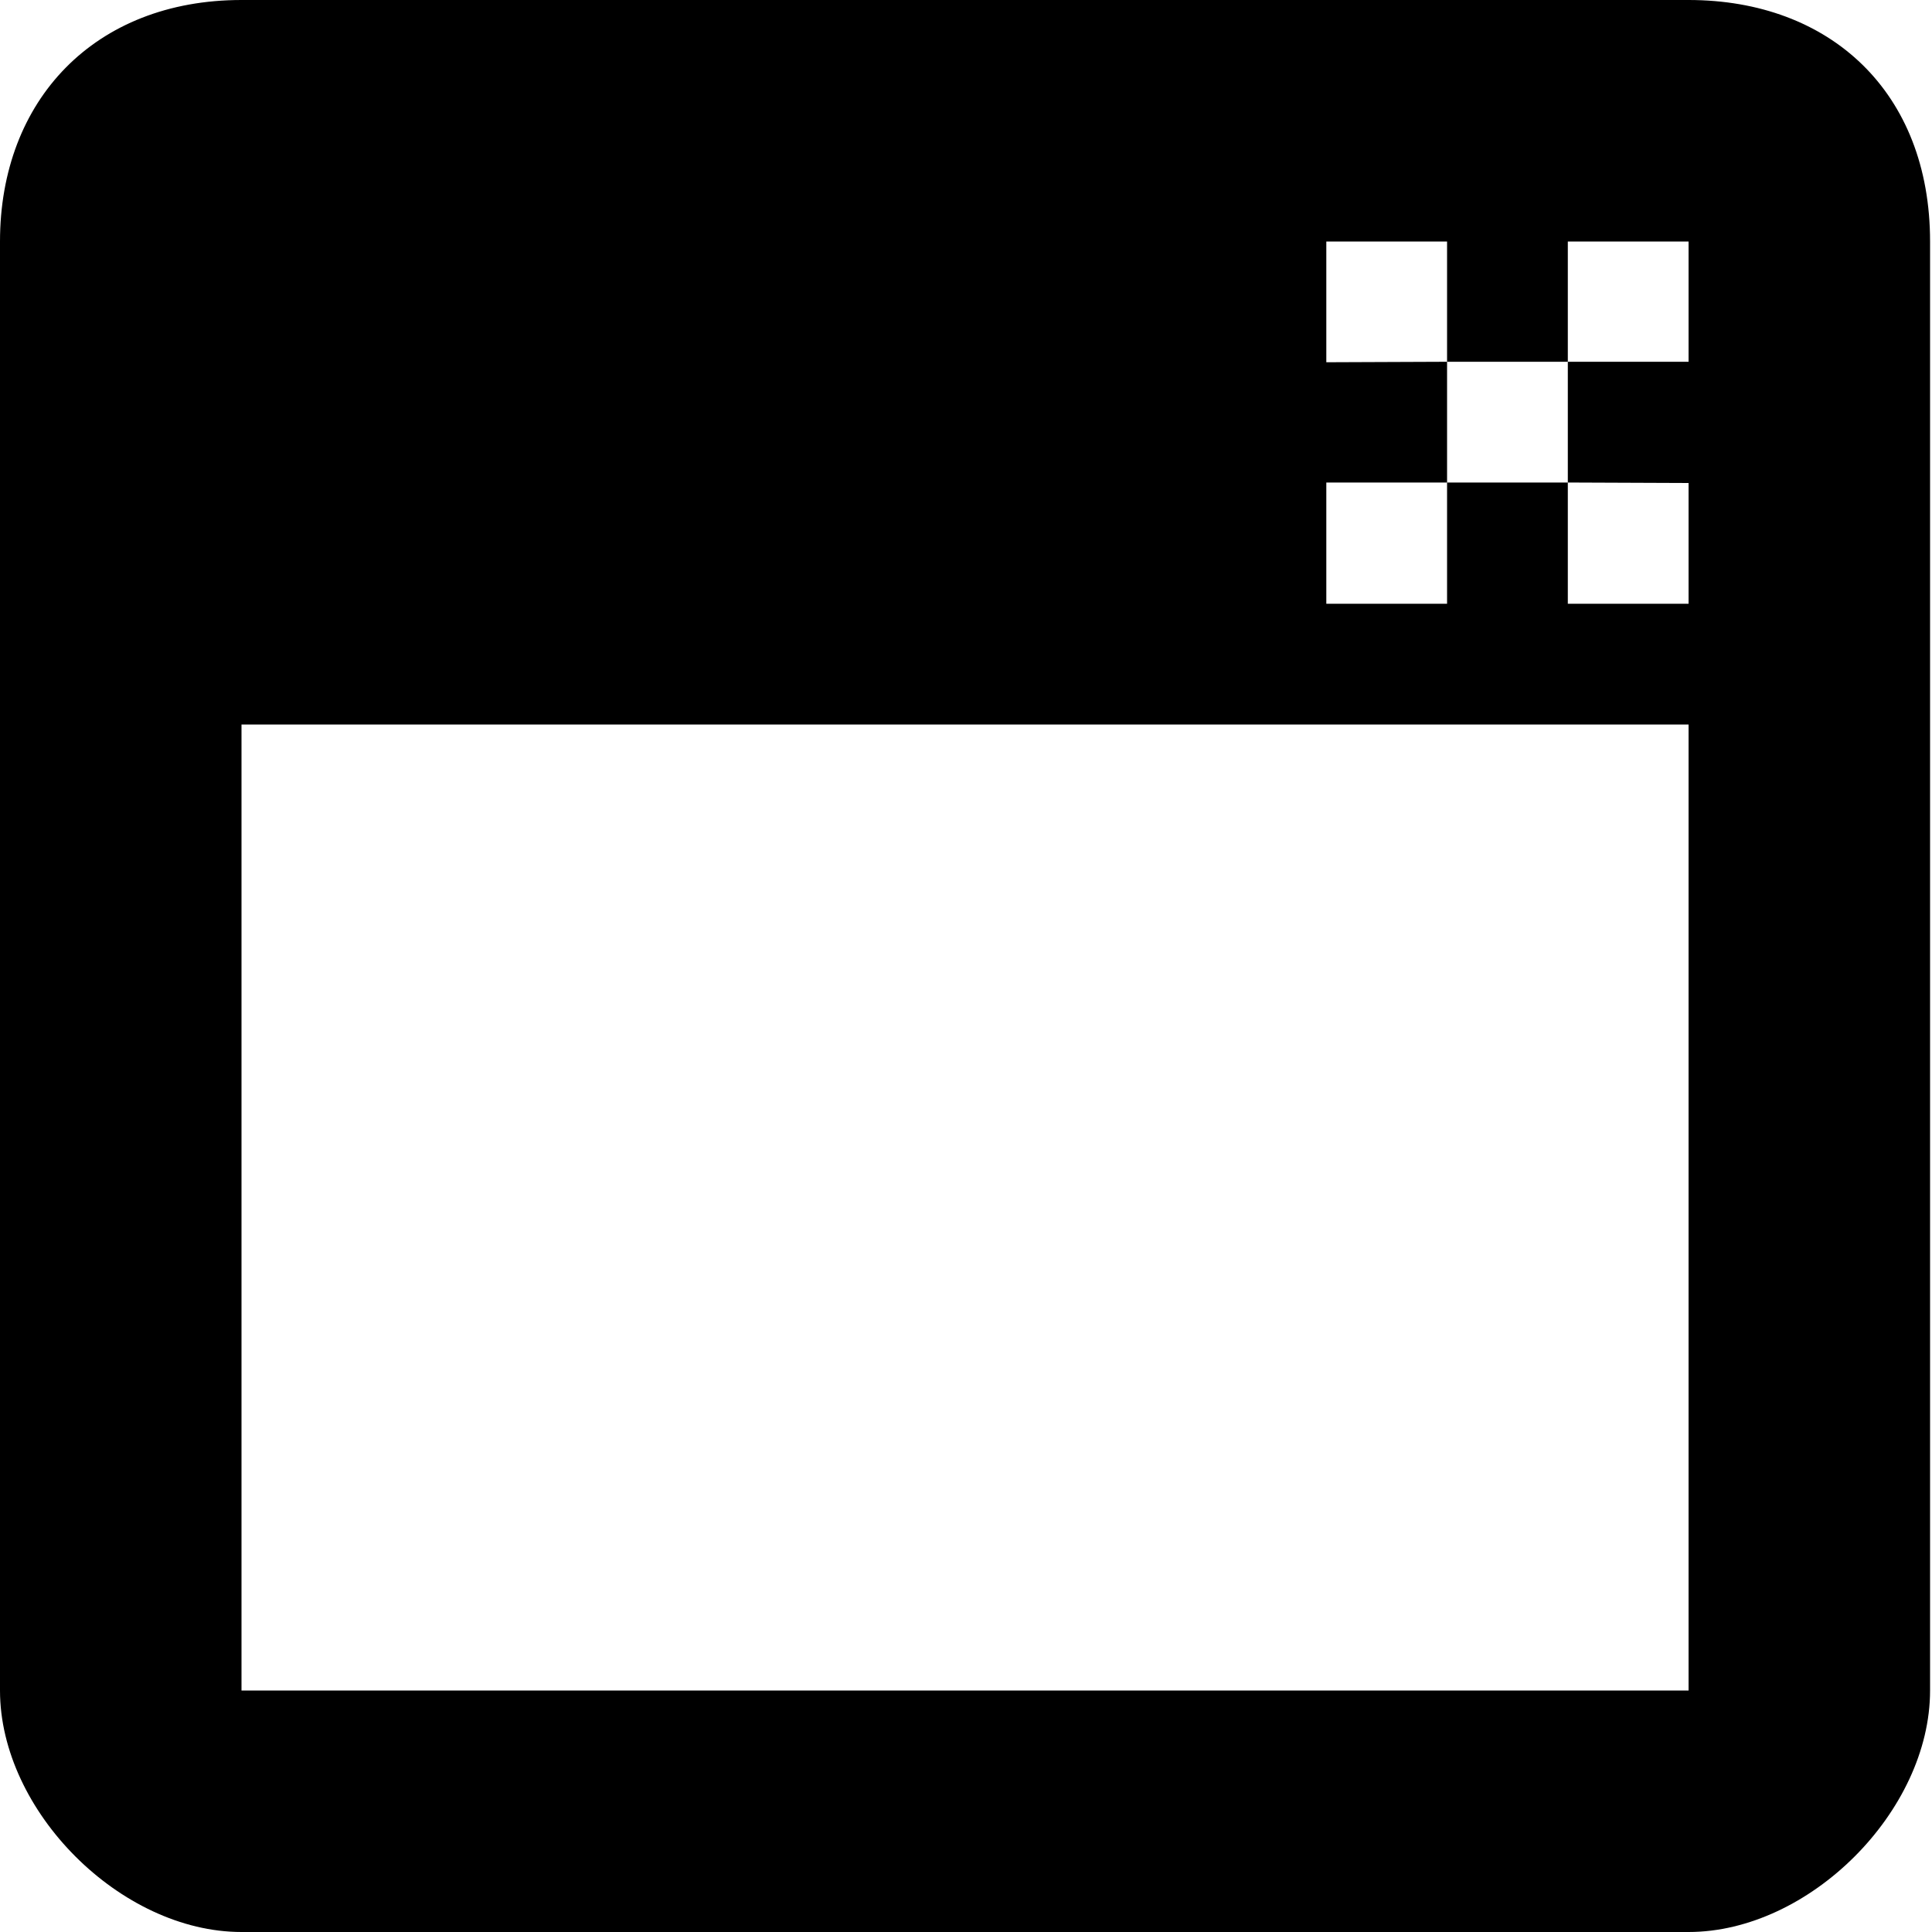 <?xml version="1.0" encoding="UTF-8"?>
<svg xmlns="http://www.w3.org/2000/svg" height="16px" viewBox="0 0 16 16" width="16px"><path d="m 2 0 c -1.215 0 -2 0.828 -2 2 v 12 c 0 1 1 2 2 2 h 11.984 c 1 0 2 -1 2 -2 v -12 c 0 -1.238 -0.828 -2 -2 -2 z m 8.984 2 h 1 v 0.996 h 1 v -0.996 h 1 v 0.996 h -1 v 1 l 1 0.004 v 1 h -1 v -1.004 h -1 v 1.004 h -1 v -1.004 h 1 v -1 l -1 0.004 z m -8.984 4 h 11.984 v 8 h -11.984 z m 0 0" fill="#000000"/></svg>
